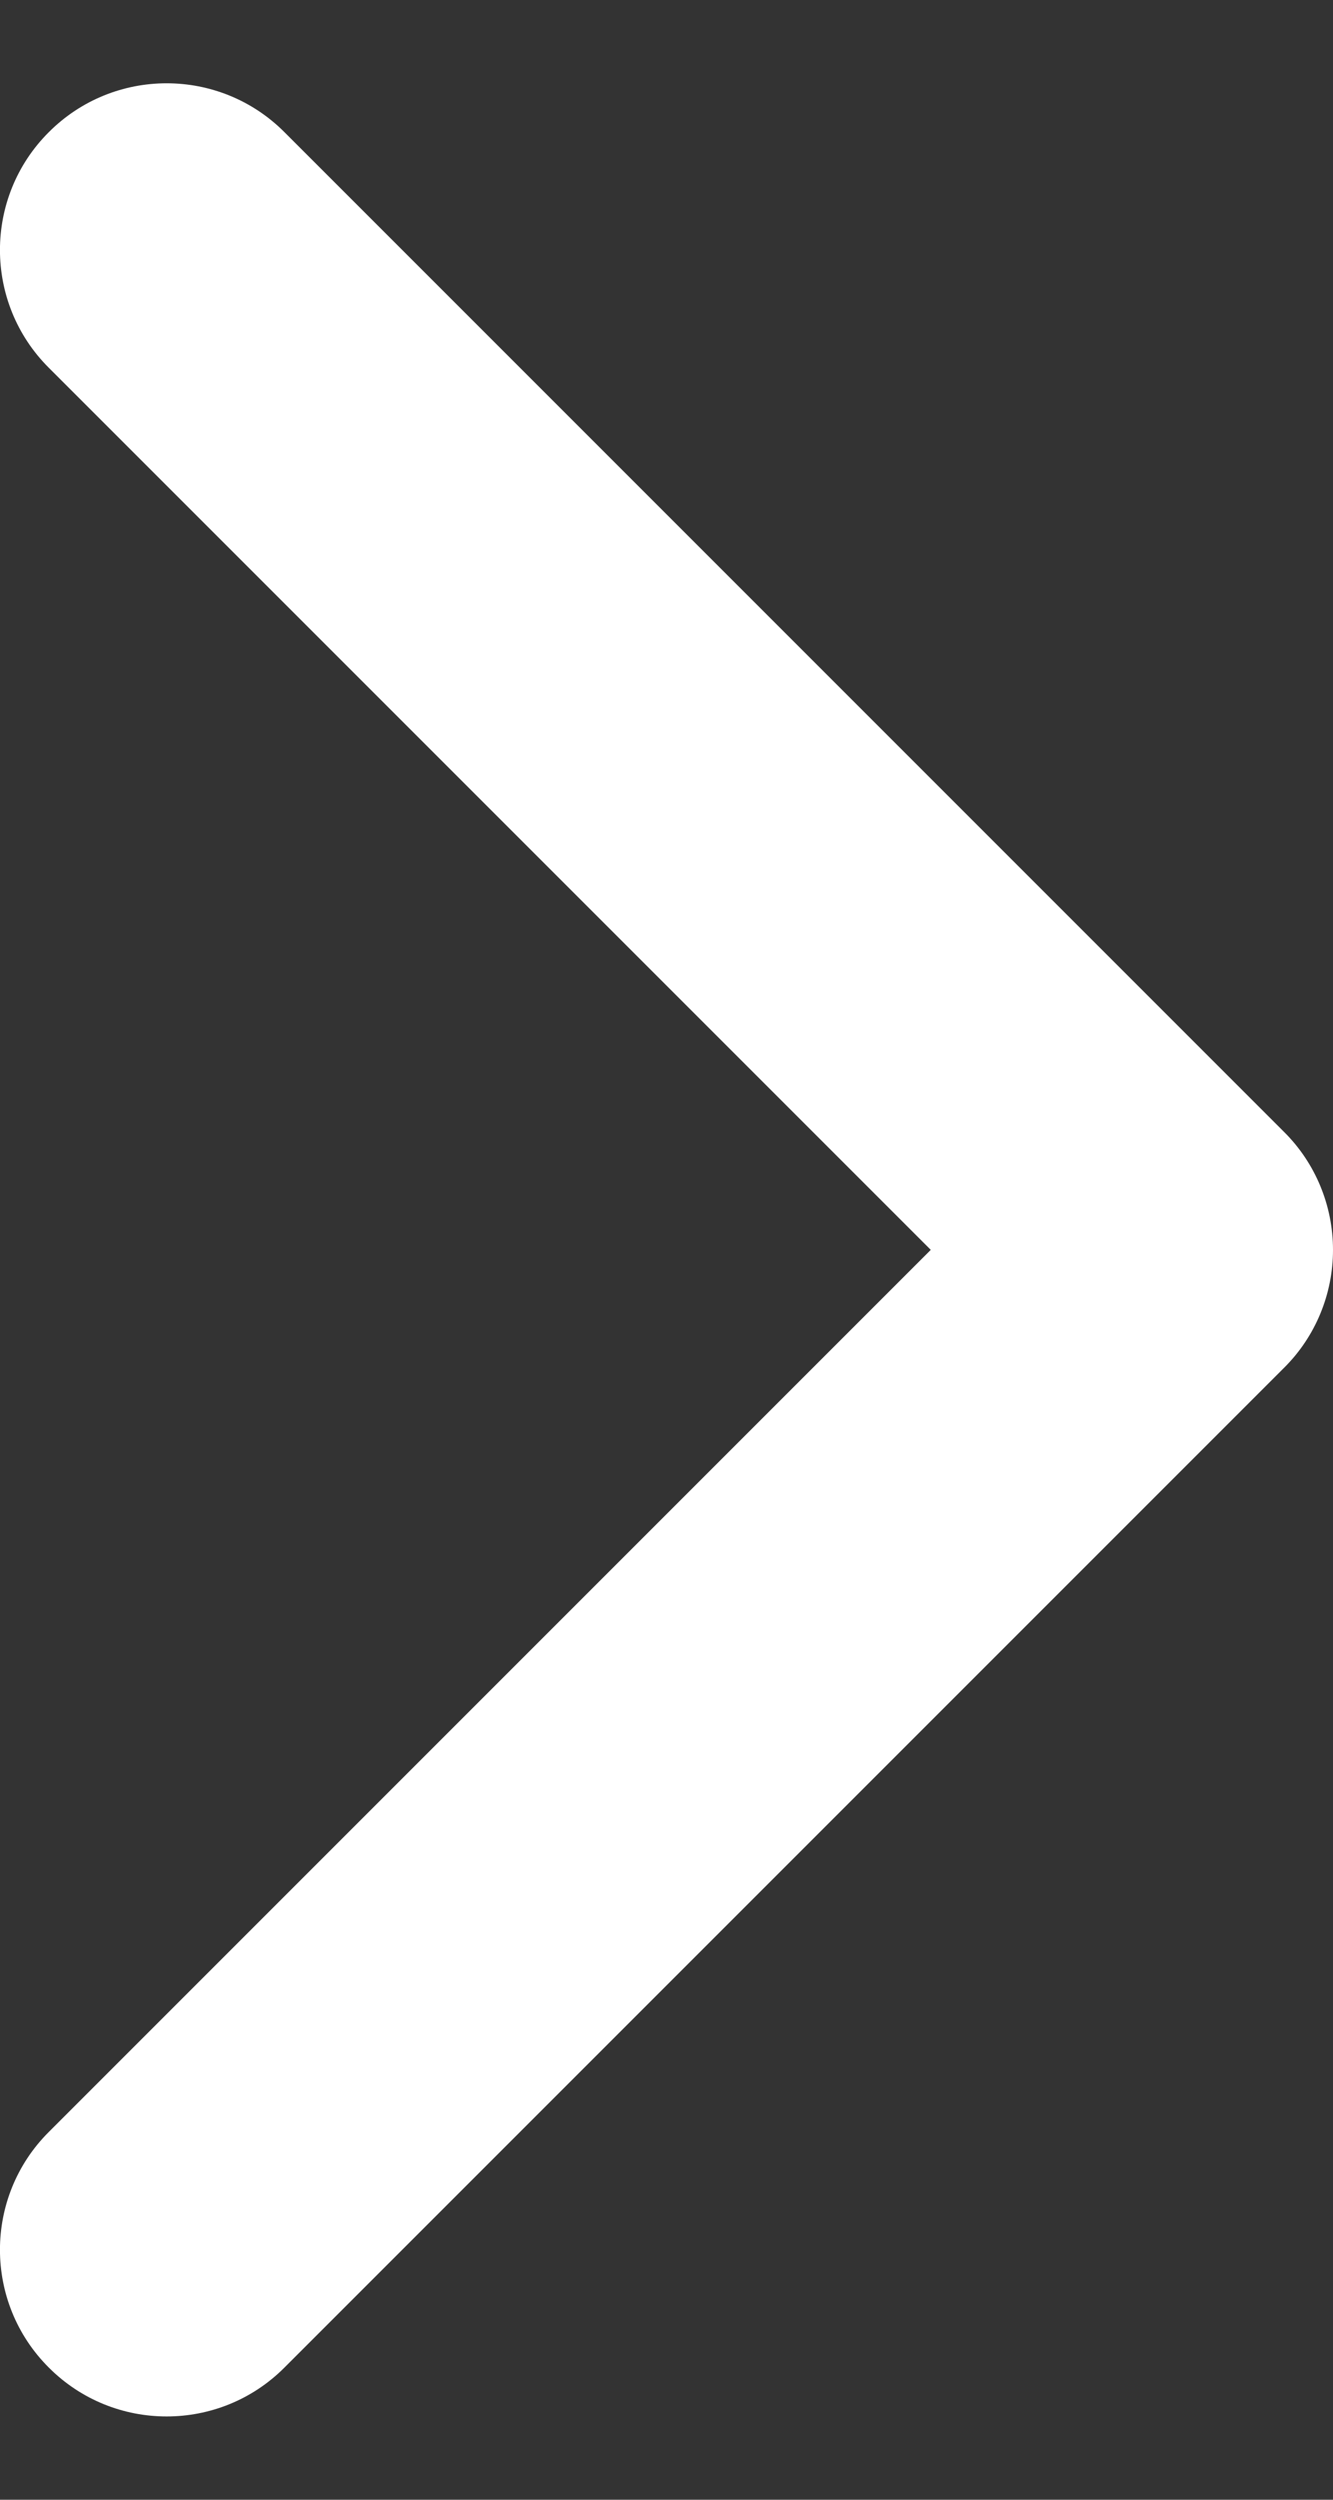 <svg width="8" height="15" viewBox="0 0 8 15" fill="none" xmlns="http://www.w3.org/2000/svg">
<rect x="0" y="0" width="8" height="15" fill="#333333" stroke="none"/>
<path fill-rule="evenodd" clip-rule="evenodd" d="M0.293 14.207C-0.098 13.817 -0.098 13.183 0.293 12.793L5.586 7.5L0.293 2.207C-0.098 1.817 -0.098 1.183 0.293 0.793C0.683 0.402 1.317 0.402 1.707 0.793L7.707 6.793C7.895 6.98 8 7.235 8 7.5C8 7.765 7.895 8.02 7.707 8.207L1.707 14.207C1.317 14.598 0.683 14.598 0.293 14.207Z" fill="white"/>
</svg>
